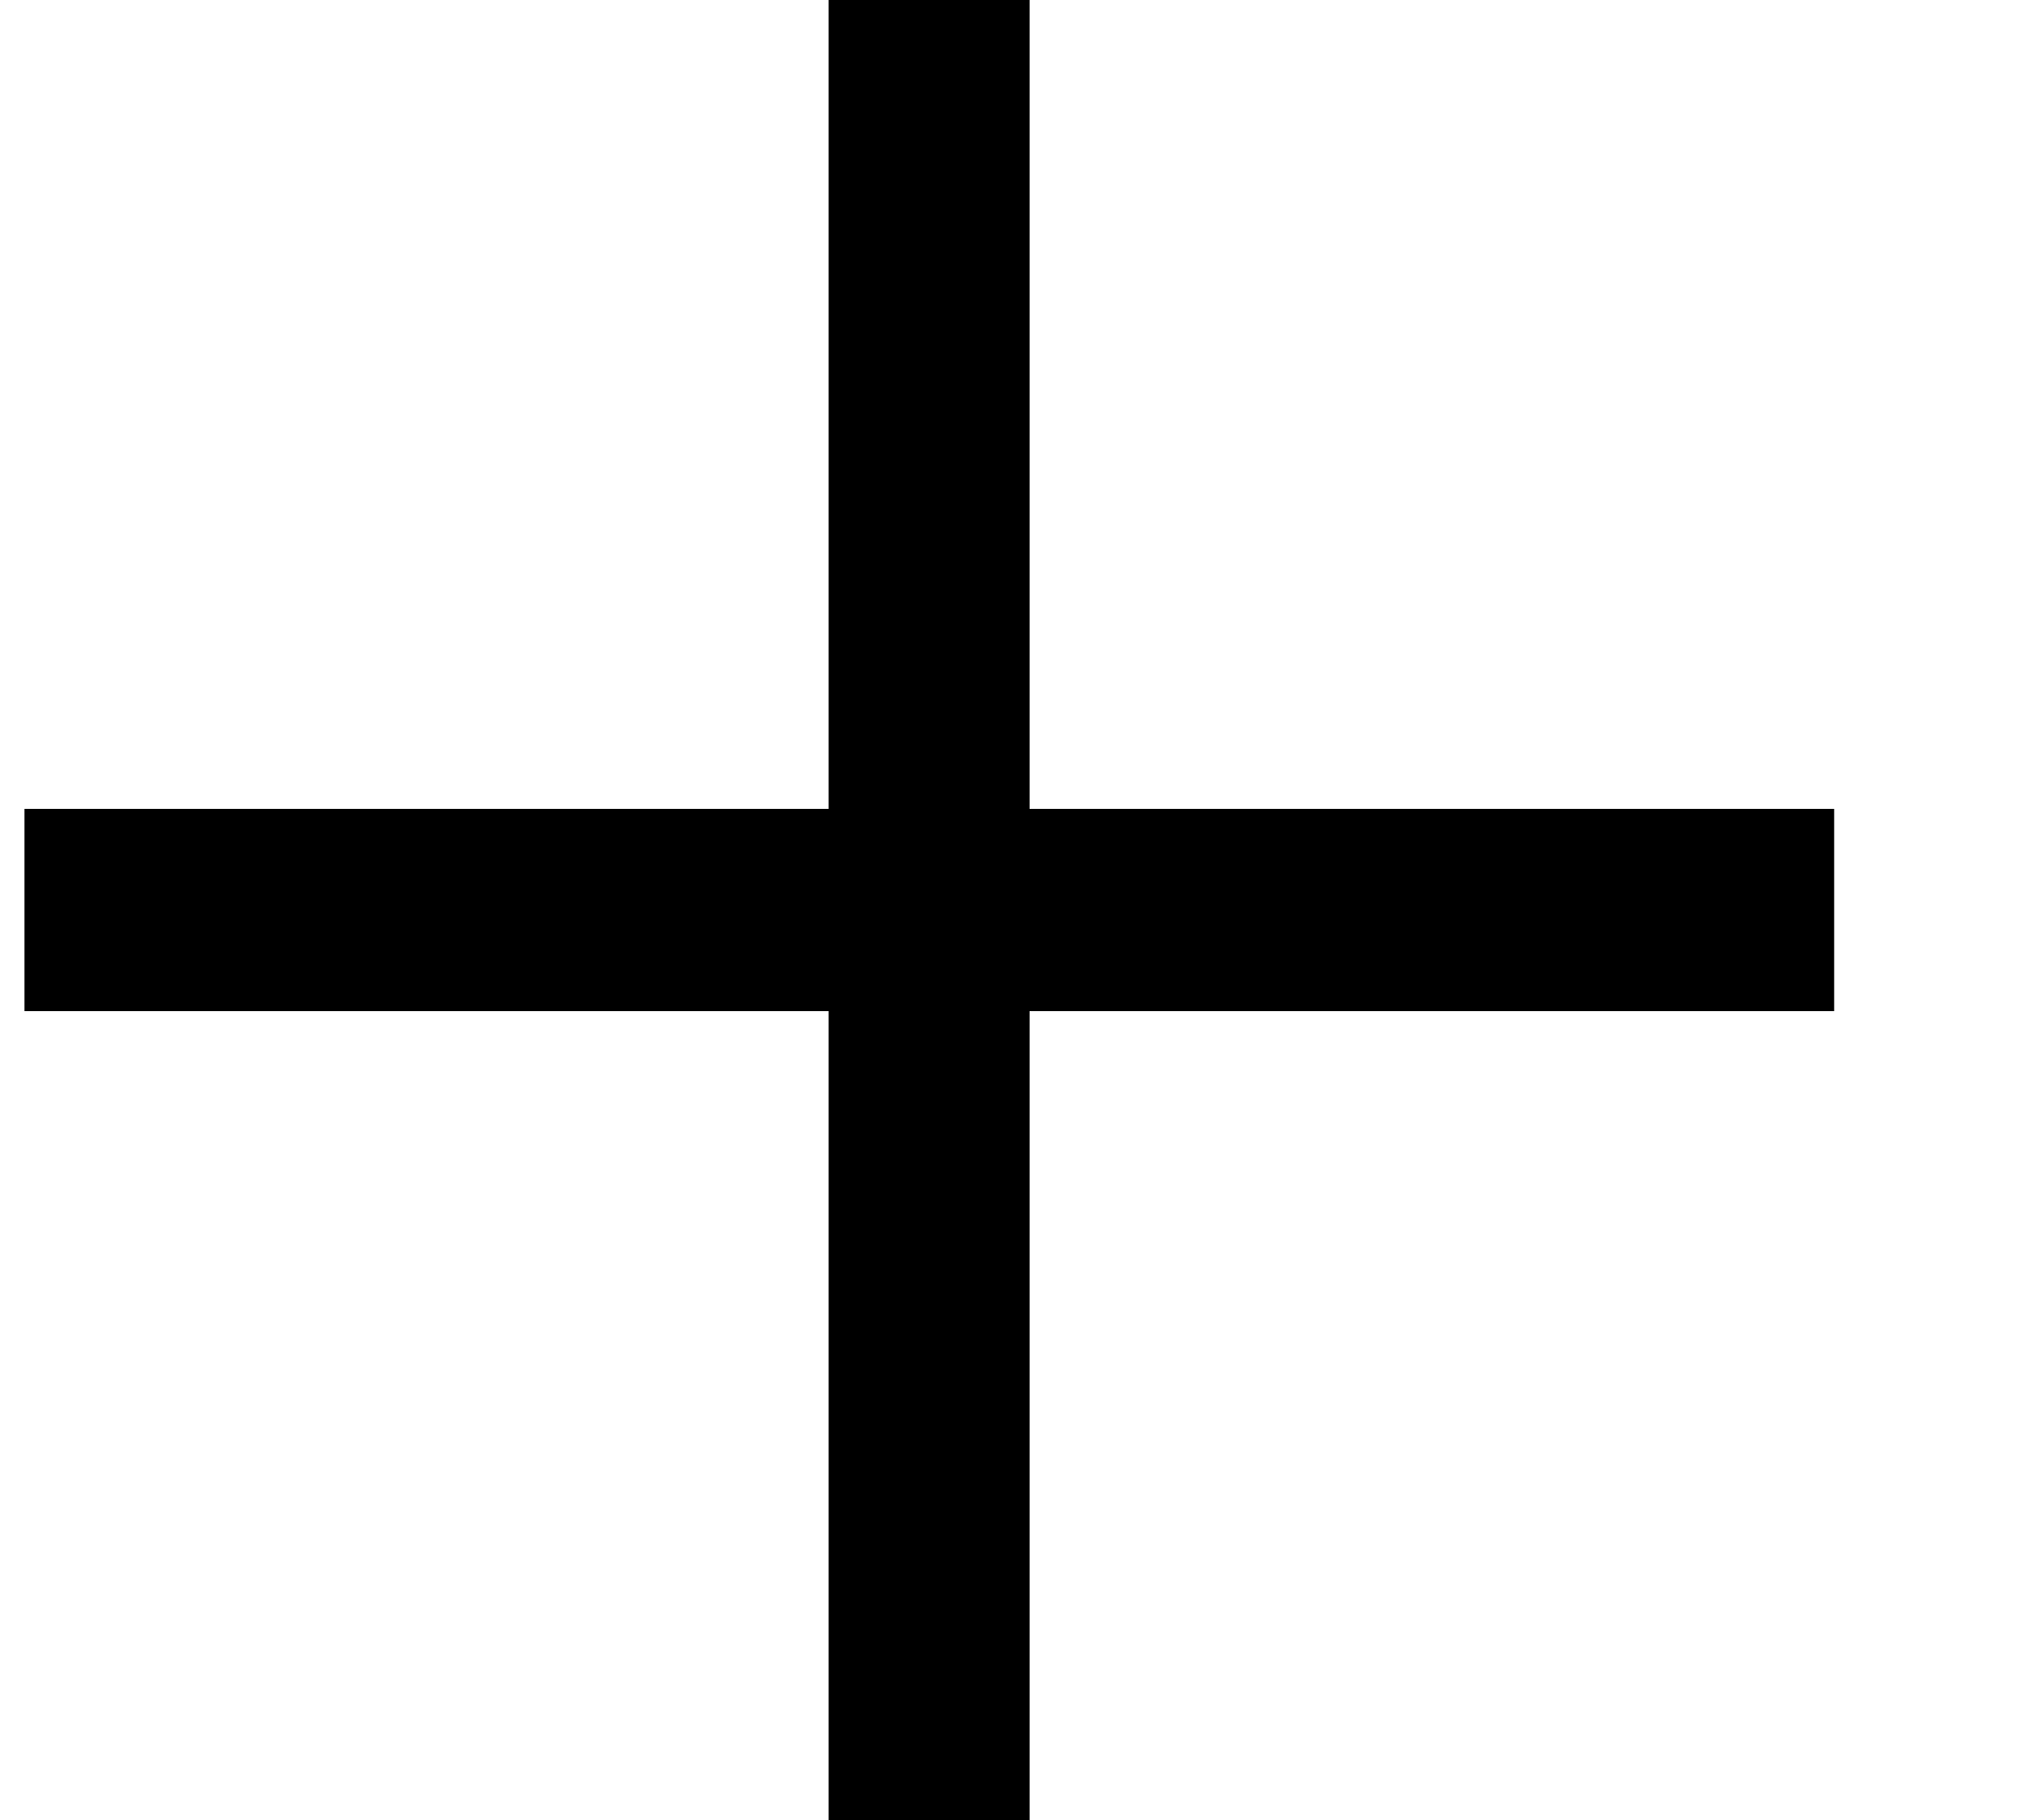 <?xml version="1.0" encoding="UTF-8"?> <svg xmlns="http://www.w3.org/2000/svg" width="10" height="9" viewBox="0 0 10 9" fill="none"><rect x="4.098" width="0.994" height="9" fill="black"></rect><rect x="0.121" y="5" width="1" height="8.95" transform="rotate(-90 0.121 5)" fill="black"></rect></svg> 